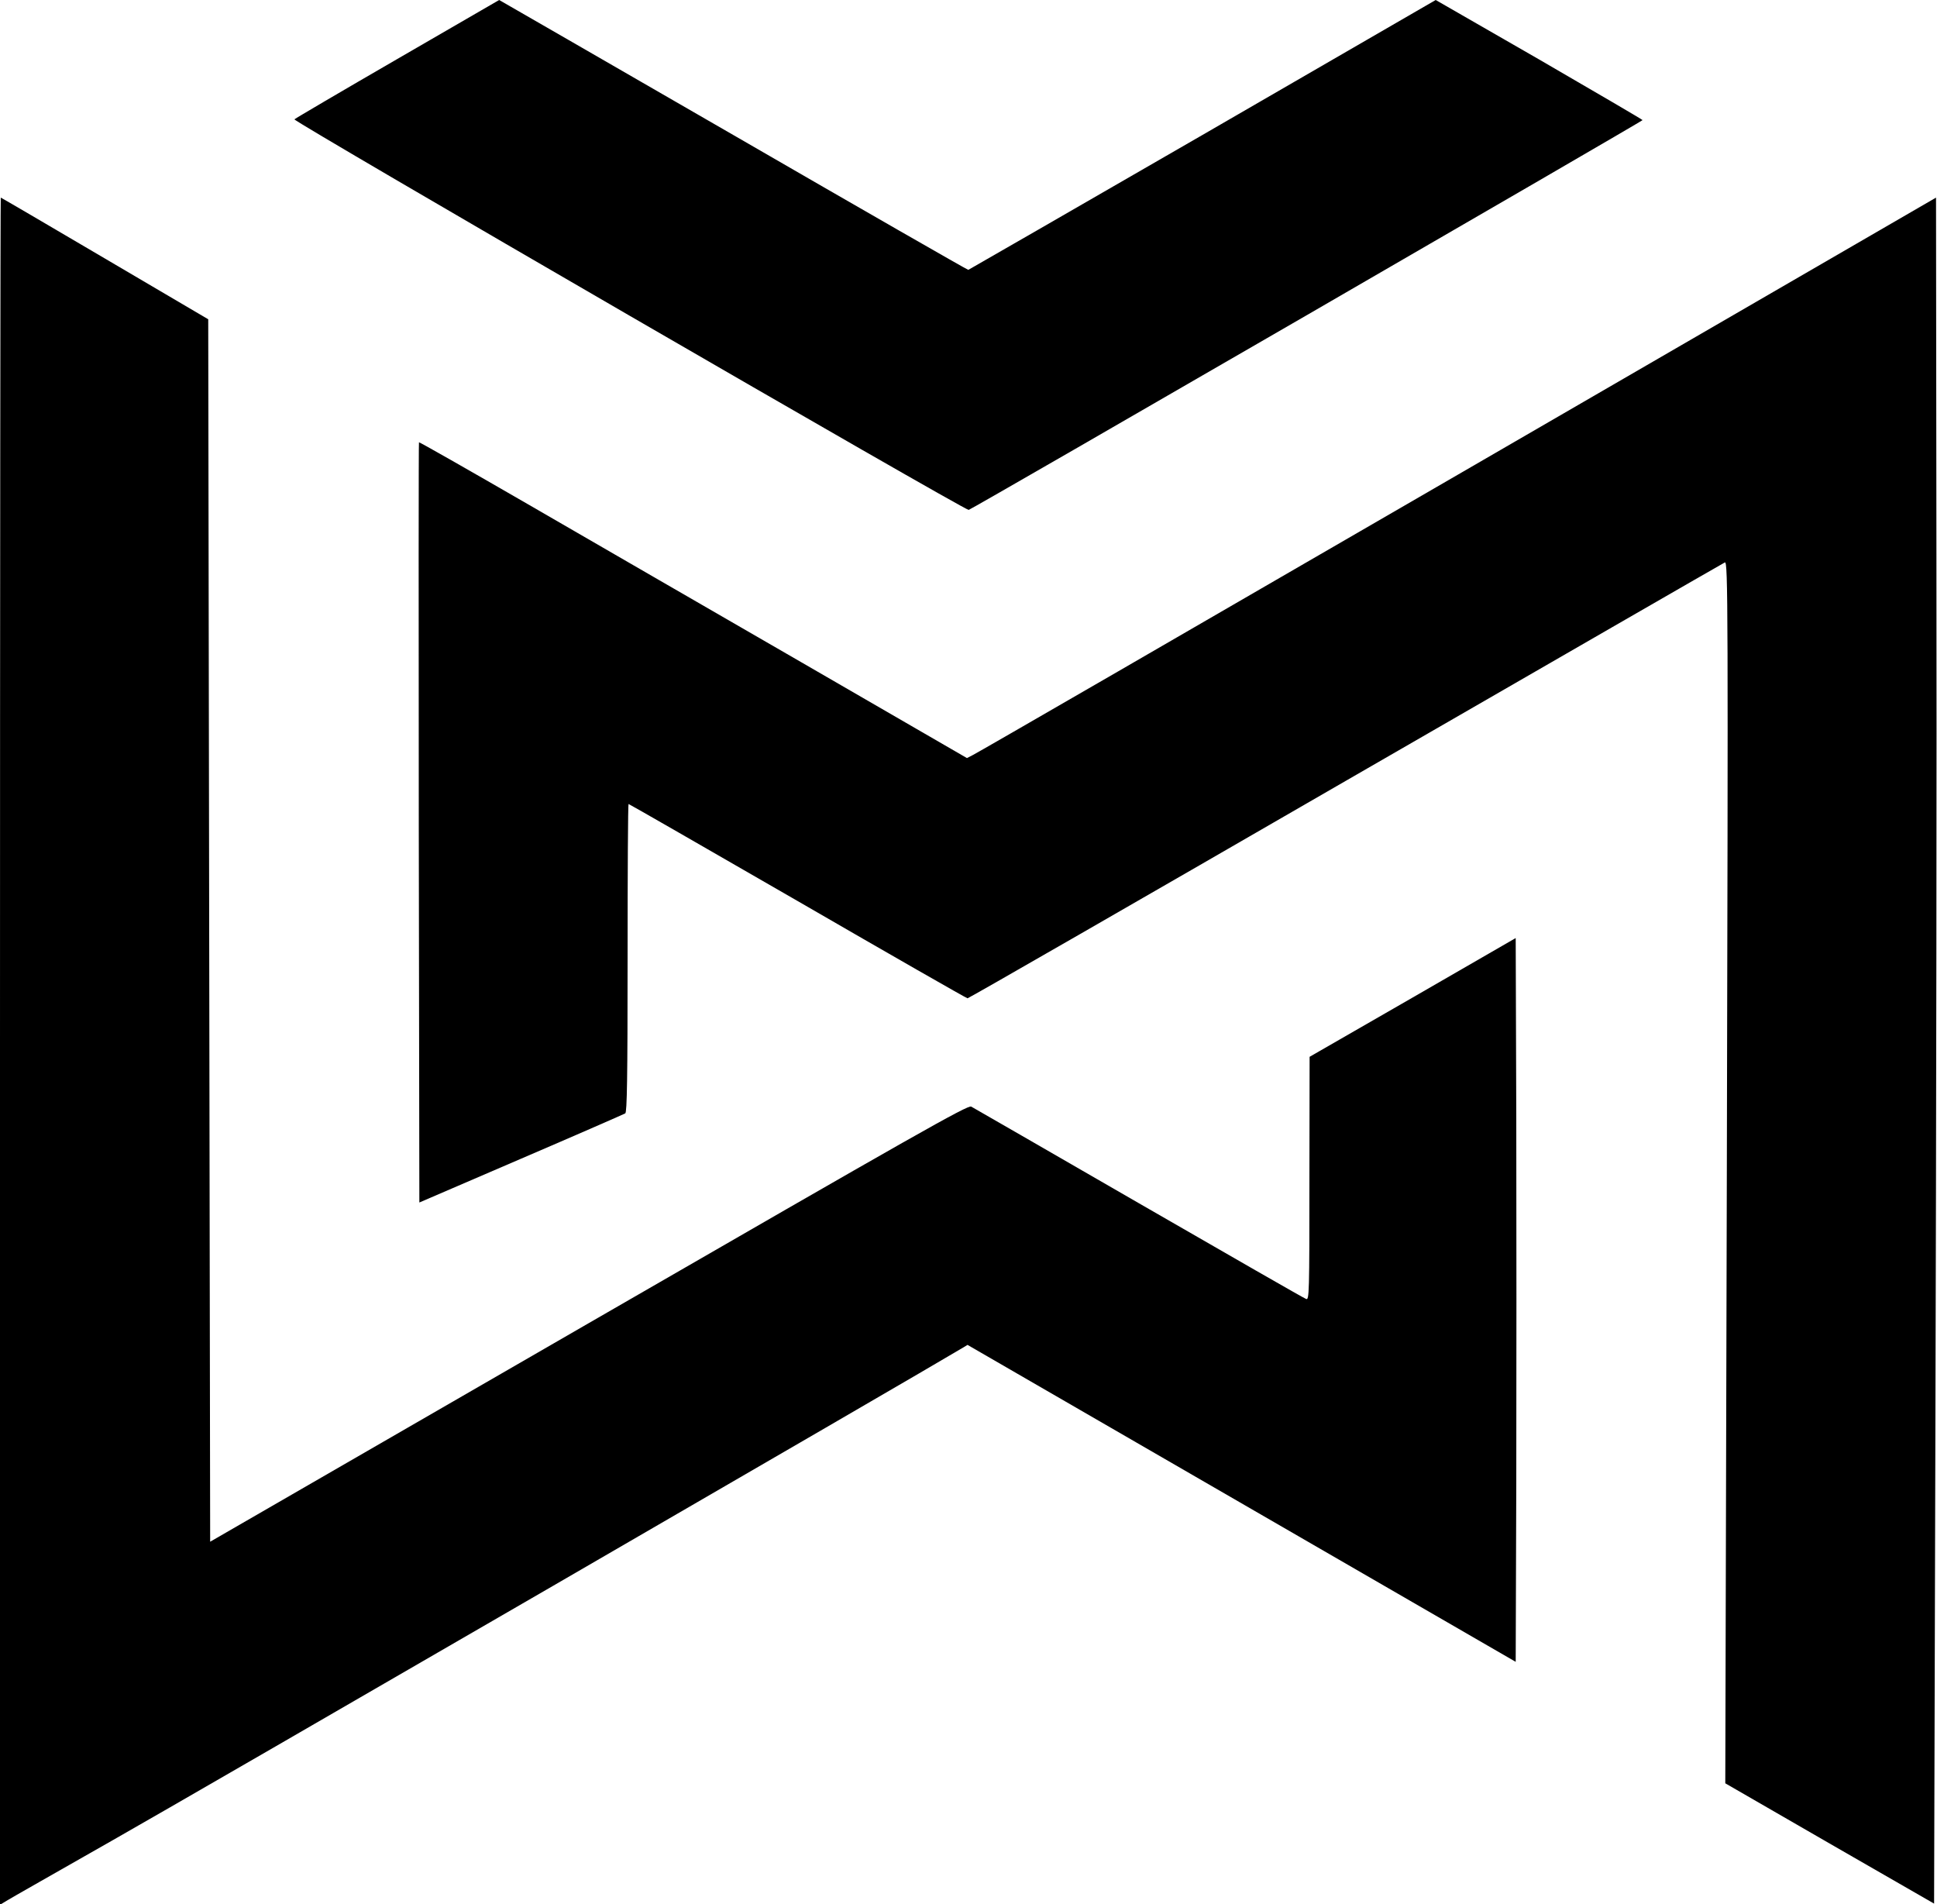 <?xml version="1.0" encoding="UTF-8" standalone="no"?> <svg xmlns="http://www.w3.org/2000/svg" version="1.0" width="1000pt" height="983pt" viewBox="0 0 1000 983" preserveAspectRatio="xMidYMid meet"><g transform="translate(0,983) scale(0.1,-0.1)" fill="#000000" stroke="none"><path d="M2052 9526 c-287 -166 -527 -307 -532 -312 -9 -10 3463 -2021 3481 -2016 18 4 3479 2007 3479 2012 -1 3 -241 143 -534 313 l-534 307 -1203 -696 c-662 -382 -1207 -696 -1210 -697 -3 -1 -549 312 -1213 696 -664 383 -1208 697 -1209 697 -1 -1 -237 -137 -525 -304z"></path><path d="M0 4404 l0 -4406 33 20 c17 11 266 152 552 315 392 222 4207 2432 4380 2537 l30 18 1415 -818 1415 -818 3 934 c1 514 1 1354 0 1868 l-3 934 -532 -307 -532 -306 -1 -629 c0 -593 -1 -628 -17 -621 -10 3 -398 226 -863 494 -465 268 -854 493 -866 499 -18 9 -275 -137 -1975 -1118 l-1954 -1128 -5 3155 -5 3155 -534 314 c-294 173 -535 314 -537 314 -2 0 -4 -1983 -4 -4406z"></path><path d="M7525 7379 c-1358 -787 -2484 -1438 -2502 -1446 l-31 -16 -854 494 c-469 271 -1105 638 -1412 816 -308 178 -561 322 -563 320 -2 -2 -2 -886 -1 -1964 l3 -1960 525 226 c289 124 531 230 538 234 9 6 12 178 12 803 0 437 2 794 5 794 3 0 396 -226 873 -501 477 -276 872 -502 877 -502 6 0 884 505 1952 1122 1068 616 1949 1124 1958 1128 16 5 17 -208 10 -3148 l-8 -3154 539 -311 539 -310 7 2555 c4 1406 7 3387 5 4403 l-2 1848 -2470 -1431z"></path></g></svg> 